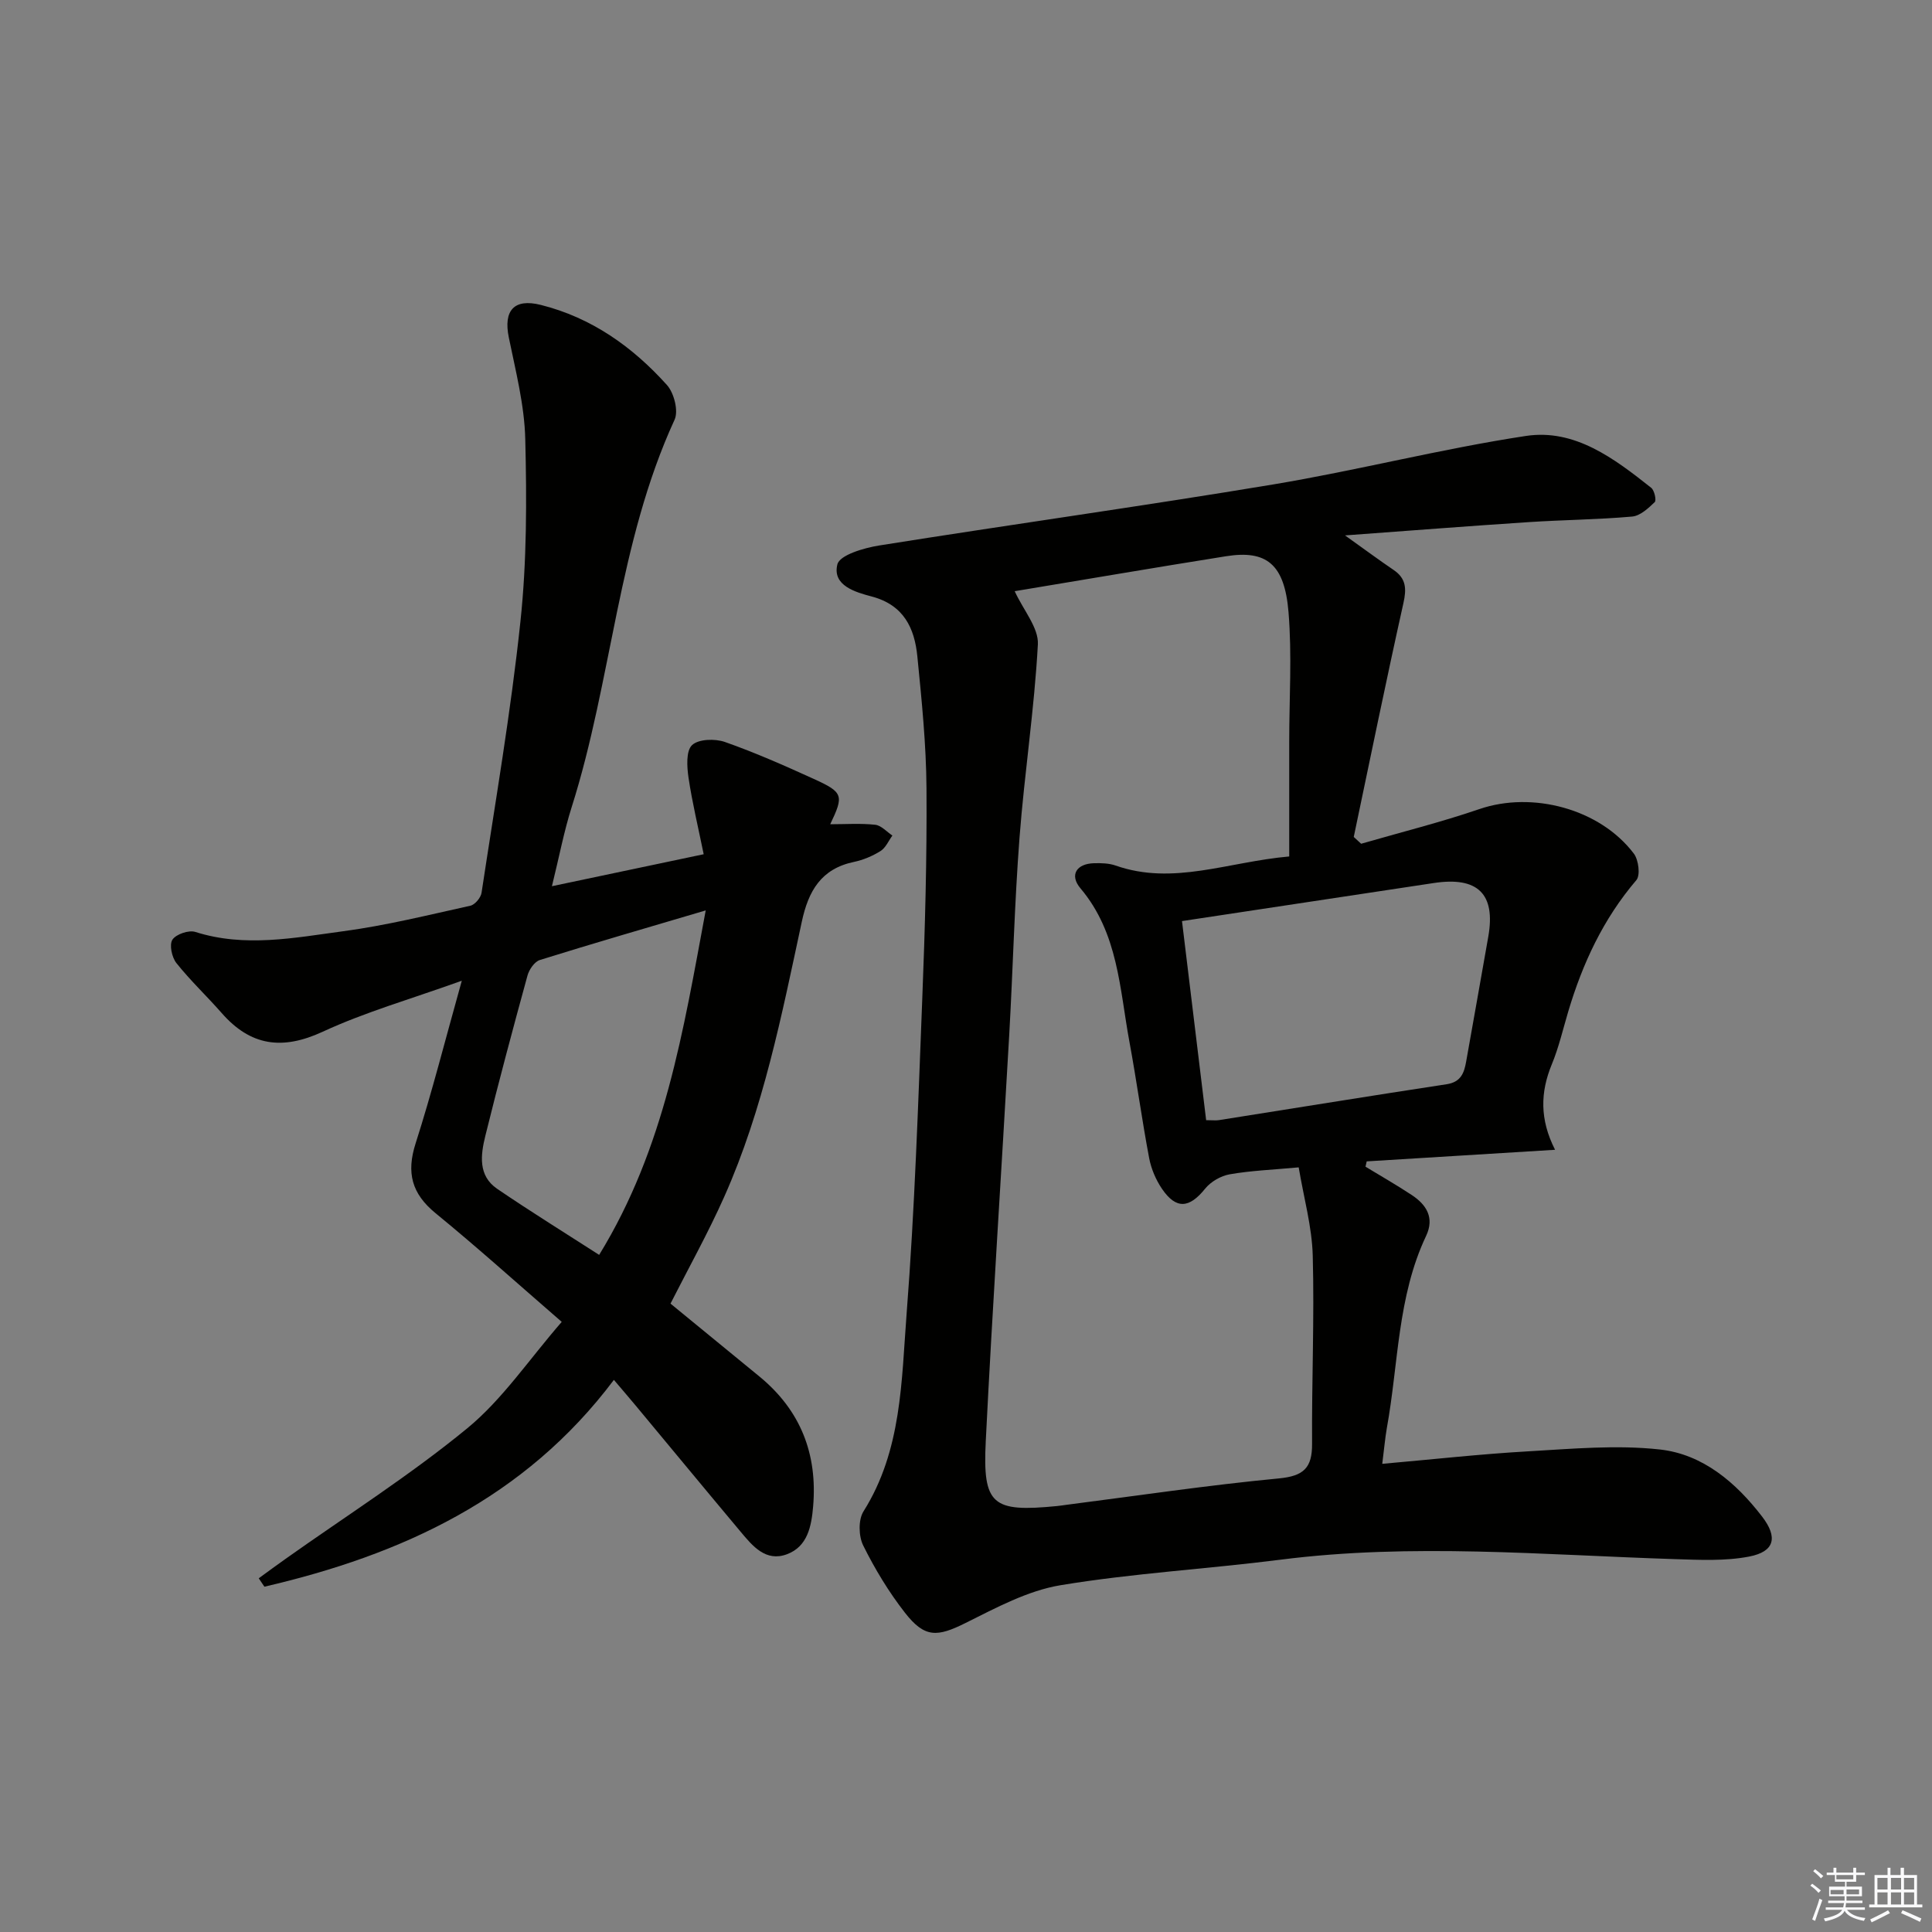 <svg enable-background="new 0 0 400 400" viewBox="0 0 400 400" xmlns="http://www.w3.org/2000/svg"><rect x="0" y="0" width="400" height="400" fill="#808080" stroke="none"/><path d="m286.18 303.07c10.48-.92 20.36-2.03 30.26-2.59 9.06-.52 18.26-1.37 27.21-.38 8.89.98 15.75 6.83 21.18 13.9 3.3 4.3 2.59 7.25-2.69 8.27-4.97.96-10.23.69-15.34.53-27.24-.86-54.46-3.36-81.71.12-15.15 1.93-30.46 2.79-45.51 5.28-6.83 1.13-13.38 4.69-19.71 7.84-5.8 2.88-8.4 3.13-12.5-2.13-3.35-4.29-6.23-9.05-8.65-13.93-.96-1.93-1.04-5.33.06-7.07 7.96-12.64 7.85-27.05 8.93-40.99 1.68-21.71 2.39-43.49 3.24-65.25.57-14.46.97-28.94.87-43.41-.06-9.12-.99-18.25-1.89-27.34-.58-5.88-2.81-10.66-9.45-12.42-3.32-.88-8.21-2.25-7.11-6.65.48-1.94 5.5-3.41 8.64-3.91 27.2-4.34 54.48-8.13 81.64-12.65 17.49-2.92 34.73-7.37 52.26-10.03 10.15-1.54 18.32 4.69 25.95 10.73.67.53 1.12 2.6.73 2.97-1.33 1.28-3.02 2.85-4.69 2.99-7.11.63-14.28.68-21.41 1.15-12.21.8-24.41 1.75-38.02 2.75 4.18 2.98 7.06 5.12 10.03 7.13 2.64 1.78 2.73 3.9 2.06 6.9-3.59 16.1-6.89 32.26-10.28 48.4.51.47 1.02.94 1.53 1.41 8.17-2.37 16.45-4.43 24.49-7.18 10.92-3.74 24.91-.1 31.97 9.22.98 1.3 1.38 4.49.52 5.49-6.85 8.02-11.14 17.25-14.11 27.23-1.09 3.66-1.95 7.41-3.4 10.92-2.36 5.72-2.54 11.36.68 17.68-13.7.84-26.35 1.62-39 2.4-.08.37-.17.73-.25 1.1 3.2 1.94 6.45 3.8 9.57 5.86 3.07 2.02 4.75 4.73 2.98 8.47-5.97 12.62-5.71 26.5-8.14 39.84-.36 2.08-.54 4.23-.94 7.35zm-76.1-180.67c1.82 3.97 4.98 7.58 4.8 11.01-.72 13.37-2.78 26.66-3.8 40.02-1.04 13.59-1.36 27.22-2.13 40.83-1.59 28.05-3.46 56.08-4.86 84.14-.66 13.22 1.36 14.73 14.77 13.41.66-.07 1.32-.17 1.98-.26 14.64-1.88 29.25-4.06 43.94-5.46 5.13-.49 6.9-2.18 6.87-7.15-.08-12.99.49-25.99.14-38.97-.16-5.99-1.85-11.94-2.91-18.28-5.42.5-9.91.67-14.29 1.44-1.83.32-3.91 1.52-5.08 2.97-3.27 4.07-5.99 4.34-8.93.04-1.27-1.87-2.24-4.15-2.66-6.37-1.51-7.99-2.6-16.06-4.08-24.05-2.04-11-2.31-22.53-10.14-31.8-2.33-2.76-.82-5.11 2.82-5.2 1.48-.04 3.08 0 4.45.48 11.91 4.18 23.2-.75 35.95-1.88 0-8.17 0-15.97 0-23.76 0-8.96.59-17.96-.15-26.86-.82-9.92-4.57-12.86-12.91-11.54-14.85 2.36-29.69 4.91-43.78 7.24zm34.64 68.3c1.67 13.79 3.33 27.46 5 41.22 1.35 0 2.02.09 2.66-.01 15.71-2.48 31.41-5.04 47.13-7.43 2.95-.45 3.62-2.32 4.04-4.68 1.53-8.64 3.08-17.27 4.59-25.91 1.54-8.82-2.18-12.45-11.28-11.07-17.03 2.58-34.06 5.15-52.14 7.88z" fill="#010100"/><path d="m95.61 203.05c-10.54 3.79-19.99 6.48-28.8 10.56-8.37 3.87-14.93 2.96-20.92-3.88-3.07-3.5-6.48-6.71-9.37-10.34-.94-1.18-1.5-3.81-.82-4.84.75-1.14 3.39-2.04 4.75-1.6 10.26 3.26 20.49 1.21 30.62-.15 8.85-1.18 17.57-3.35 26.31-5.28.95-.21 2.17-1.66 2.32-2.68 2.83-18.7 6.06-37.37 8.05-56.17 1.33-12.49 1.31-25.18 1-37.76-.17-7.05-1.99-14.09-3.41-21.06-1.13-5.55 1.07-8.12 6.63-6.72 10.5 2.63 19.01 8.68 26.11 16.58 1.47 1.63 2.43 5.37 1.58 7.2-11.74 25.52-12.93 53.81-21.3 80.19-1.6 5.04-2.58 10.27-4.09 16.38 10.55-2.22 20.48-4.32 31.42-6.62-1.13-5.55-2.37-10.67-3.14-15.85-.33-2.25-.54-5.53.73-6.74 1.33-1.27 4.76-1.37 6.81-.65 6.26 2.2 12.36 4.9 18.4 7.65 6.12 2.78 6.25 3.41 3.4 9.38 3.21 0 6.29-.22 9.32.11 1.25.14 2.37 1.45 3.55 2.23-.8 1.1-1.39 2.54-2.46 3.21-1.66 1.04-3.59 1.85-5.5 2.25-6.81 1.43-9.43 6.01-10.8 12.4-4.15 19.3-7.96 38.75-16.05 56.92-3.36 7.54-7.4 14.77-11.13 22.13 6.09 5 12.25 10.03 18.4 15.08 8.52 6.99 12.06 16.04 11.13 26.92-.35 4.09-1.14 8.29-5.42 9.89-4.4 1.64-7.12-1.71-9.6-4.67-7.27-8.67-14.47-17.4-21.71-26.1-1.36-1.63-2.74-3.24-4.52-5.33-18.48 24.59-43.99 36.23-72.36 42.82-.39-.58-.78-1.16-1.17-1.74 1.85-1.35 3.69-2.71 5.56-4.03 12.59-8.93 25.69-17.24 37.59-27.01 7.31-6 12.78-14.23 19.58-22.05-9.26-8.02-17.51-15.46-26.11-22.49-4.95-4.05-6.09-8.38-4.14-14.47 3.38-10.55 6.1-21.32 9.56-33.67zm50.5-14.56c-12.13 3.59-23.27 6.81-34.34 10.27-1.1.34-2.22 1.97-2.56 3.22-3.03 11.04-5.99 22.09-8.73 33.2-.96 3.9-1.55 8.22 2.45 10.95 6.82 4.65 13.85 9 21.12 13.68 13.6-22.17 17.39-46.27 22.06-71.32z" fill="#010100"/><g fill="#fafafb"><path d="m374.8 390.4.4-.4c.7.5 1.3 1 1.8 1.4l-.5.5c-.5-.6-1.1-1.1-1.7-1.5zm1 7.3-.6-.3c.5-1.4 1.1-2.8 1.5-4.3.2.1.4.2.6.3-.5 1.3-1 2.8-1.5 4.3zm-.4-10.3.4-.4c.4.3 1 .8 1.7 1.4l-.5.5c-.4-.5-1-1-1.6-1.5zm2.5.3h1.7v-1h.6v1h3.5v-1h.6v1h1.8v.5h-1.8v1.4h-2v1h3.2v2h-3.2v.9h3.3v.5h-3.4c0 .3-.1.6-.1.9h4v.5h-3.7c.7.9 1.9 1.5 3.8 1.7-.1.2-.2.4-.3.6-2.1-.4-3.5-1.1-4-2.1-.4 1-1.8 1.7-4 2.2-.1-.2-.2-.4-.3-.6 2.1-.4 3.4-1 3.8-1.8h-3.4v-.5h3.6c.1-.3.1-.6.2-.9h-3.3v-.5h3.4c0-.3 0-.6 0-.9h-3.2v-2h3.3v-1h-2.1v-1.4h-1.7v-.5zm1.1 3.5v1h2.7c0-.3 0-.4 0-.4 0-.1 0-.2 0-.2 0-.1 0-.2 0-.3h-2.7zm1.2-3v.9h3.5v-.9zm4.7 3h-2.6v.6.4h2.6z"/><path d="m393.6 386.7h.6v1.5h2.7v6.1h1.1v.6h-11v-.6h1.1v-6.1h2.7v-1.5h.6v1.5h2.1v-1.5zm-2.7 8.8.4.6c-1.2.6-2.5 1.3-3.8 1.9-.1-.2-.2-.4-.3-.6 1.2-.6 2.5-1.2 3.7-1.9zm-2.2-6.7v2.4h2.1v-2.4zm0 3v2.5h2.1v-2.5zm2.8-3v2.4h2.1v-2.4zm0 3v2.5h2.1v-2.5zm6 6.1c-1.4-.7-2.7-1.3-3.9-1.8l.3-.6c1.5.6 2.7 1.2 3.9 1.7zm-1.2-9.1h-2.1v2.4h2.1zm-2.1 3v2.5h2.1v-2.5z"/></g></svg>